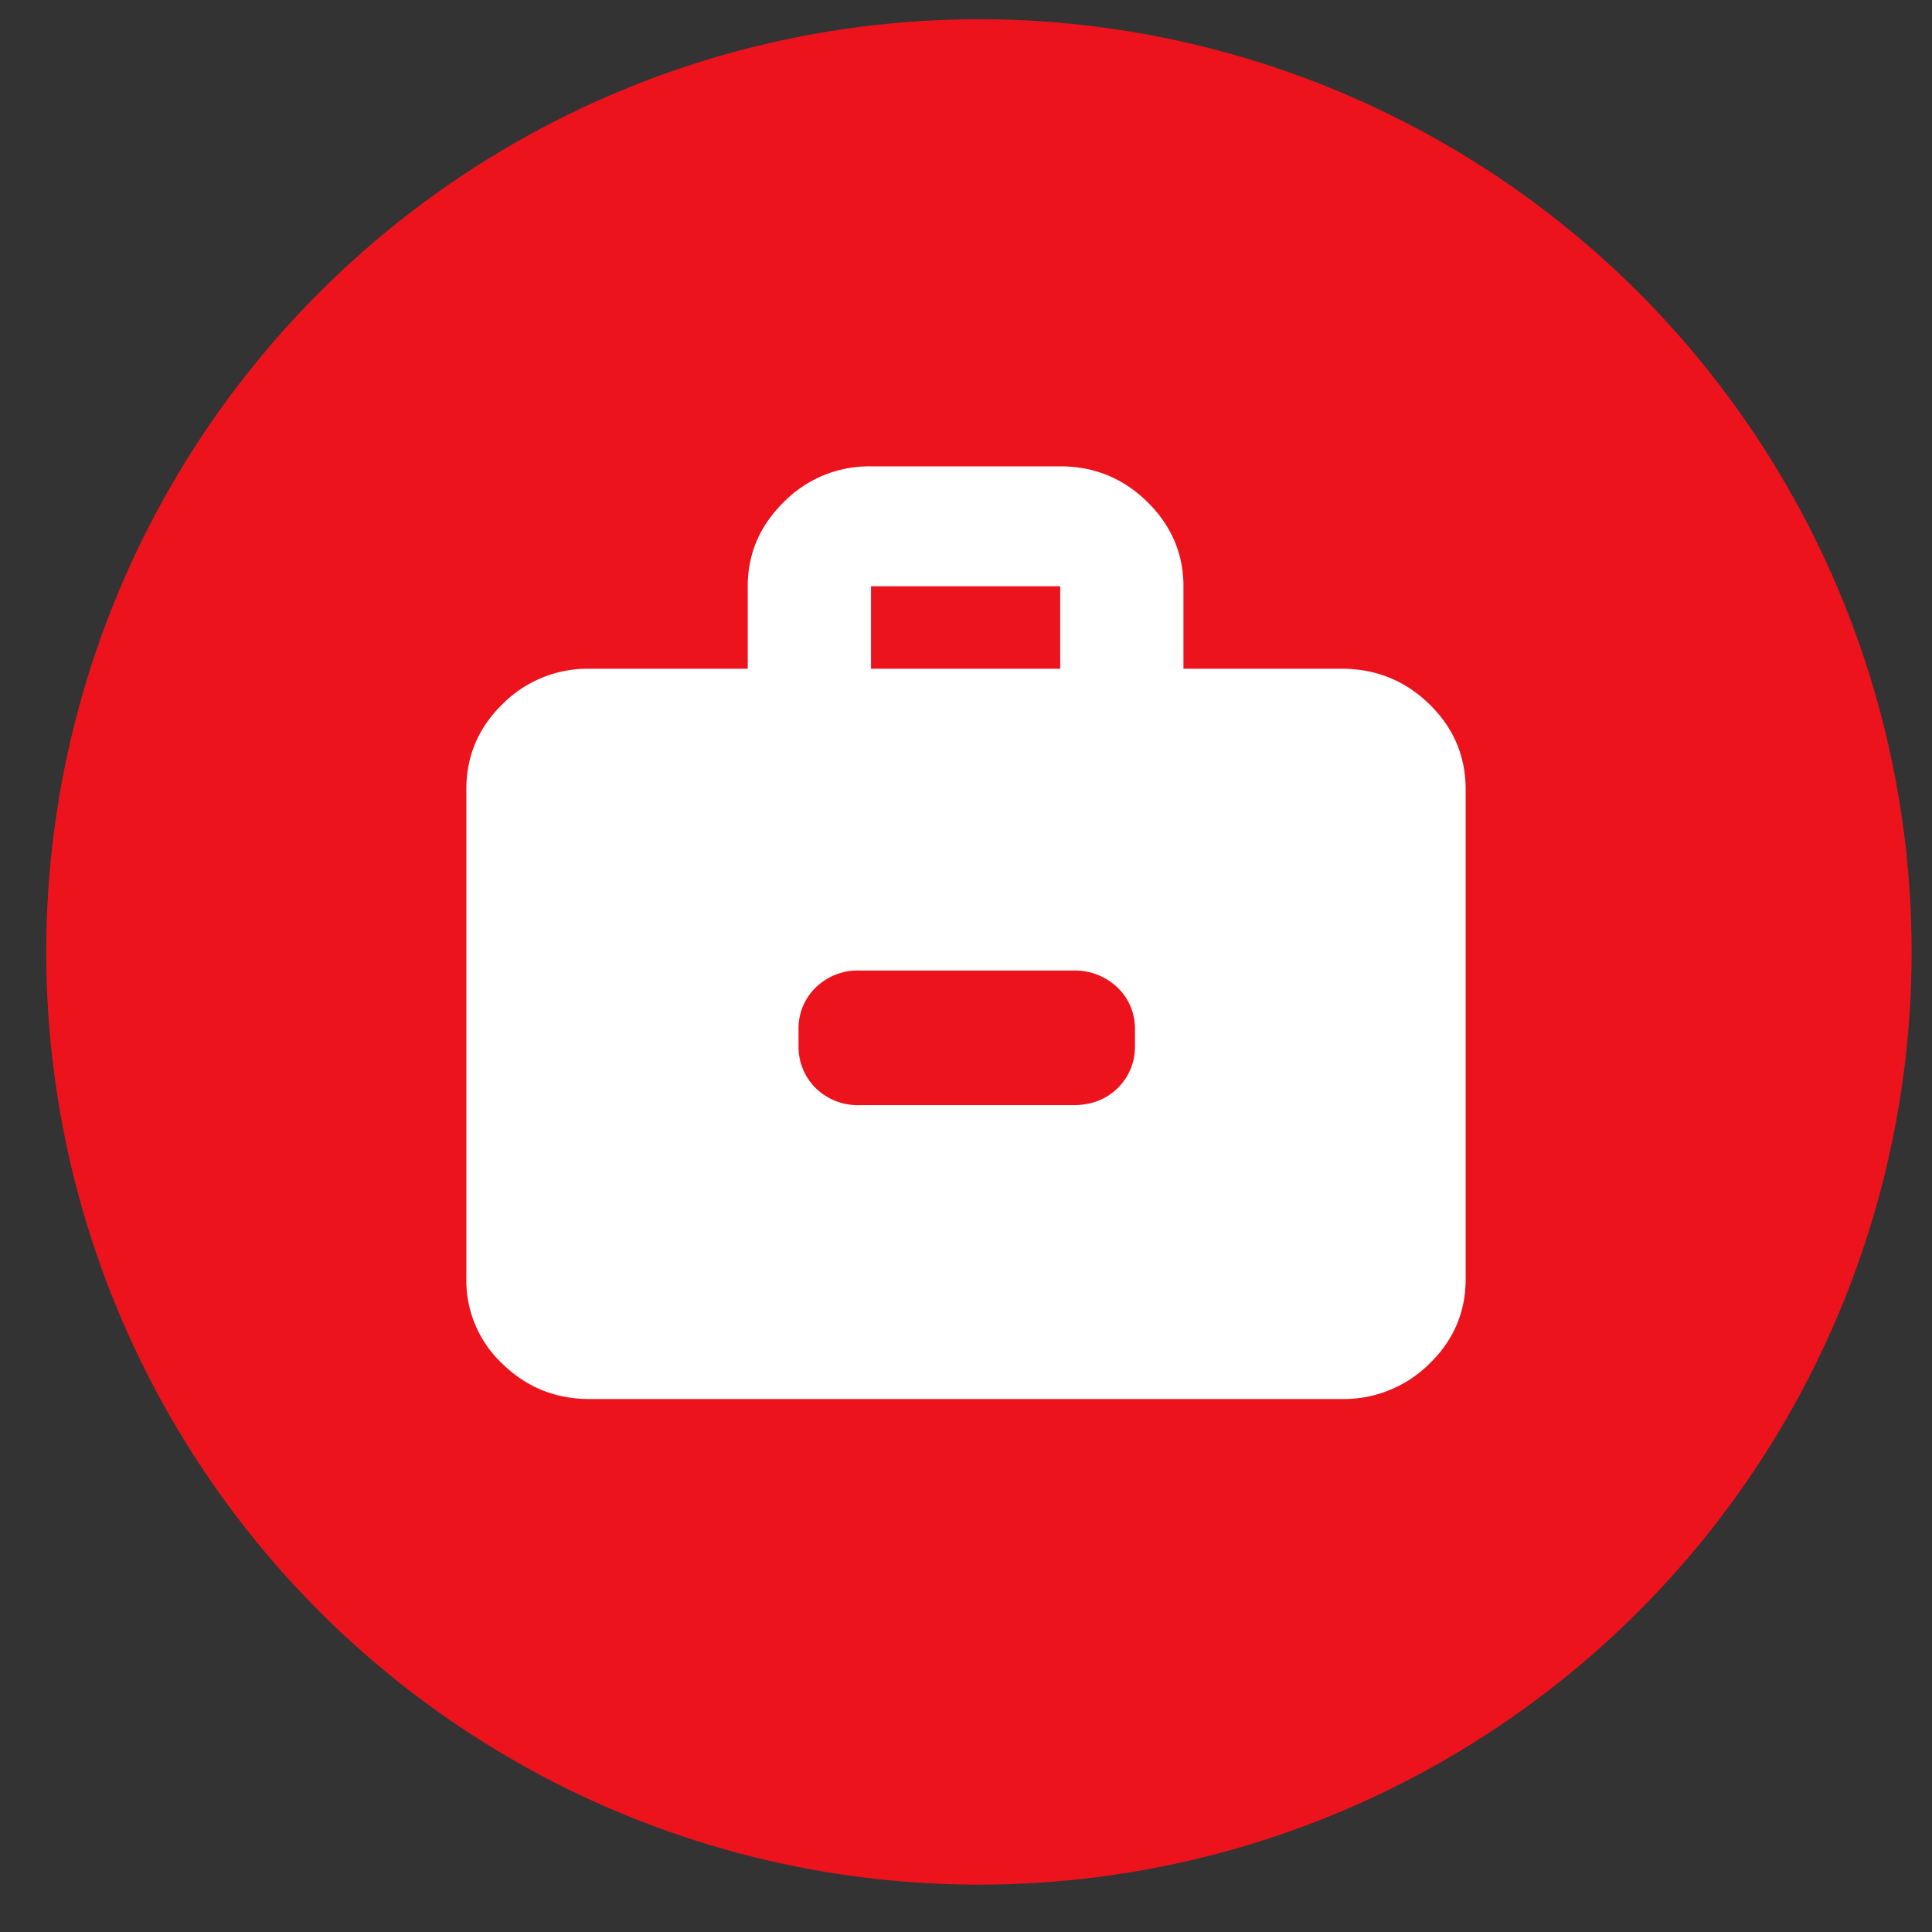 <svg width="29" height="29" fill="none" xmlns="http://www.w3.org/2000/svg"><rect width="100%" height="100%" fill="#333333" stroke="none"/><circle cx="14.694" cy="14.289" r="14" fill="#ED131C"/><path d="M13.075 10.038h2.839V8.8h-2.84v1.238zM8.85 21c-.51 0-.946-.176-1.307-.528A1.71 1.71 0 0 1 7 19.2v-3.495h4.987v-.021a.87.87 0 0 0 .26.652.909.909 0 0 0 .661.253h3.199c.27 0 .492-.084.667-.253a.867.867 0 0 0 .262-.652v.021H22V19.2c0 .496-.182.92-.546 1.272a1.826 1.826 0 0 1-1.316.528H8.85zM7 15.705v-3.856c0-.5.18-.926.543-1.28a1.802 1.802 0 0 1 1.307-.531h2.374V8.8c0-.488.181-.91.543-1.266A1.798 1.798 0 0 1 13.075 7h2.839c.51 0 .946.178 1.308.534.361.356.542.778.542 1.266v1.238h2.374c.513 0 .952.177 1.316.531.364.354.546.78.546 1.28v3.856h-4.964v-.243a.85.85 0 0 0-.264-.641.927.927 0 0 0-.668-.253h-3.2a.903.903 0 0 0-.658.253.859.859 0 0 0-.26.64v.244H7z" fill="#fff"/></svg>